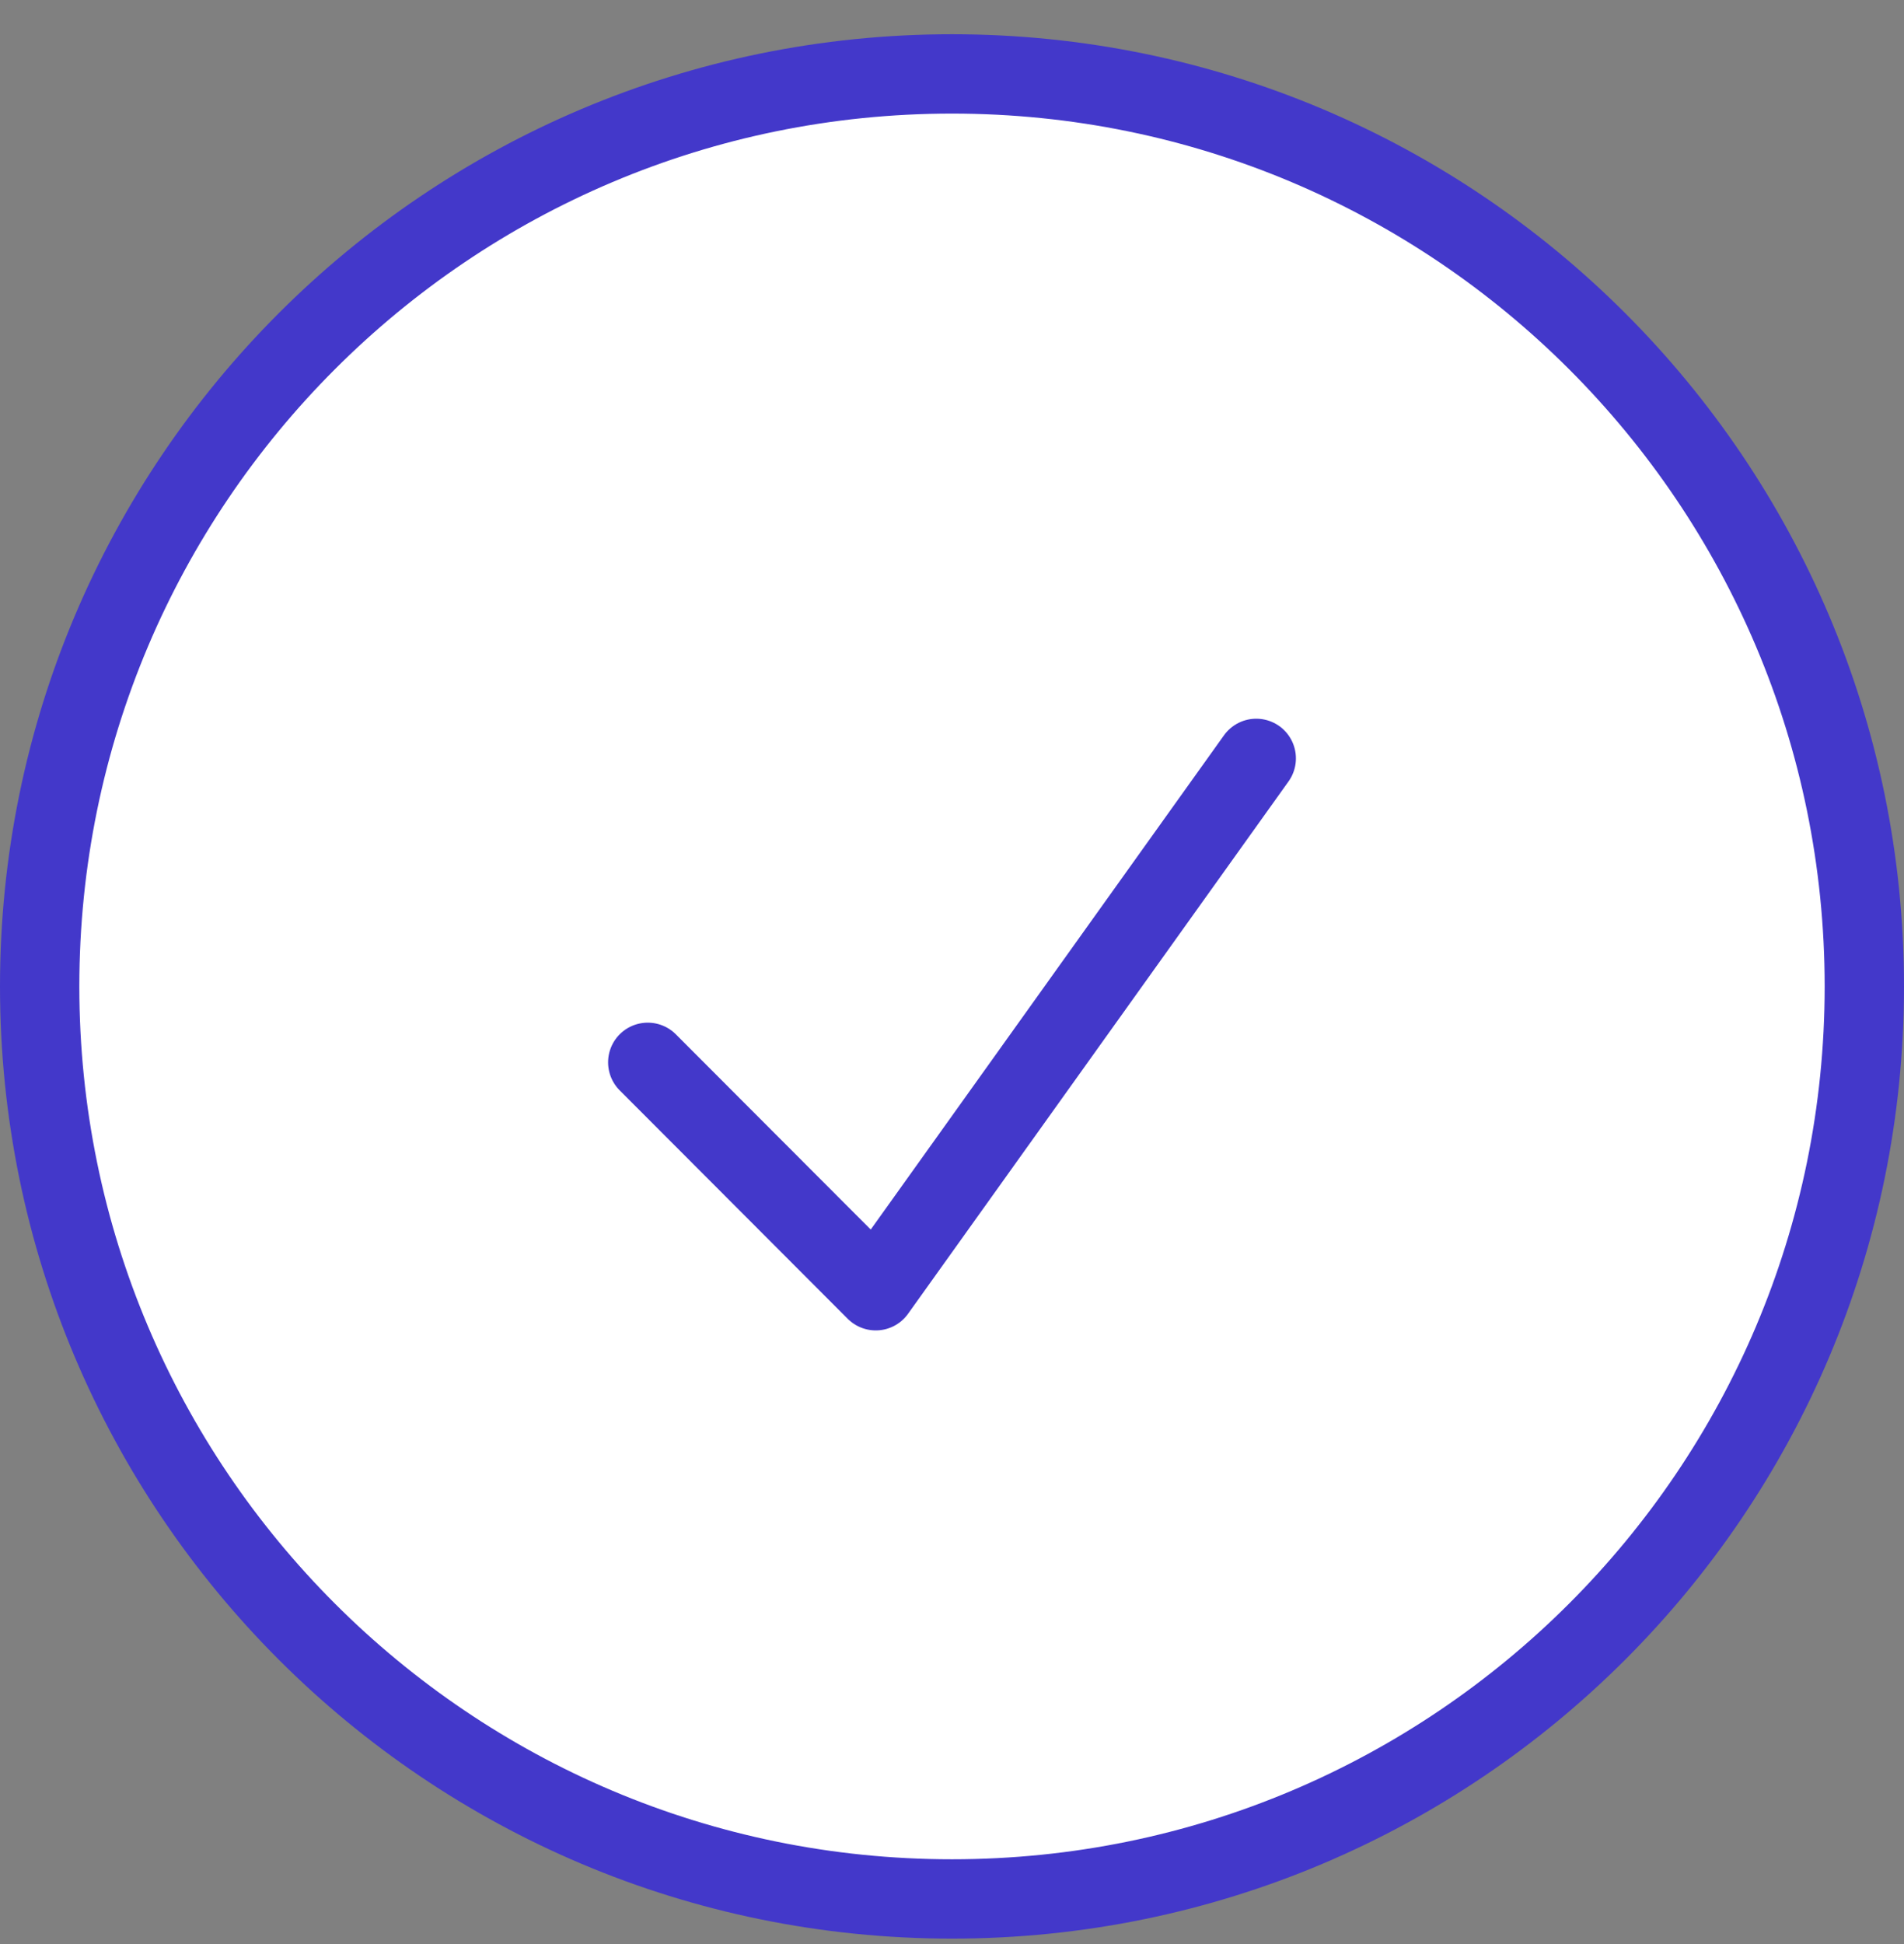 <svg width="48" height="49" viewBox="0 0 48 49" fill="none" xmlns="http://www.w3.org/2000/svg">
<rect x="0" y="0" width="48" height="49" fill="#808080" stroke="none"/>
<path d="M24 47.863C36.703 47.863 47 37.565 47 24.863C47 12.16 36.703 1.863 24 1.863C11.297 1.863 1 12.16 1 24.863C1 37.565 11.297 47.863 24 47.863Z" fill="white" stroke="#4338CA" stroke-width="2" stroke-linecap="round" stroke-linejoin="round"/>
<path d="M16.33 26.776L22.078 32.533L31.67 19.115" stroke="#4338CA" stroke-width="2" stroke-linecap="round" stroke-linejoin="round"/>
</svg>
